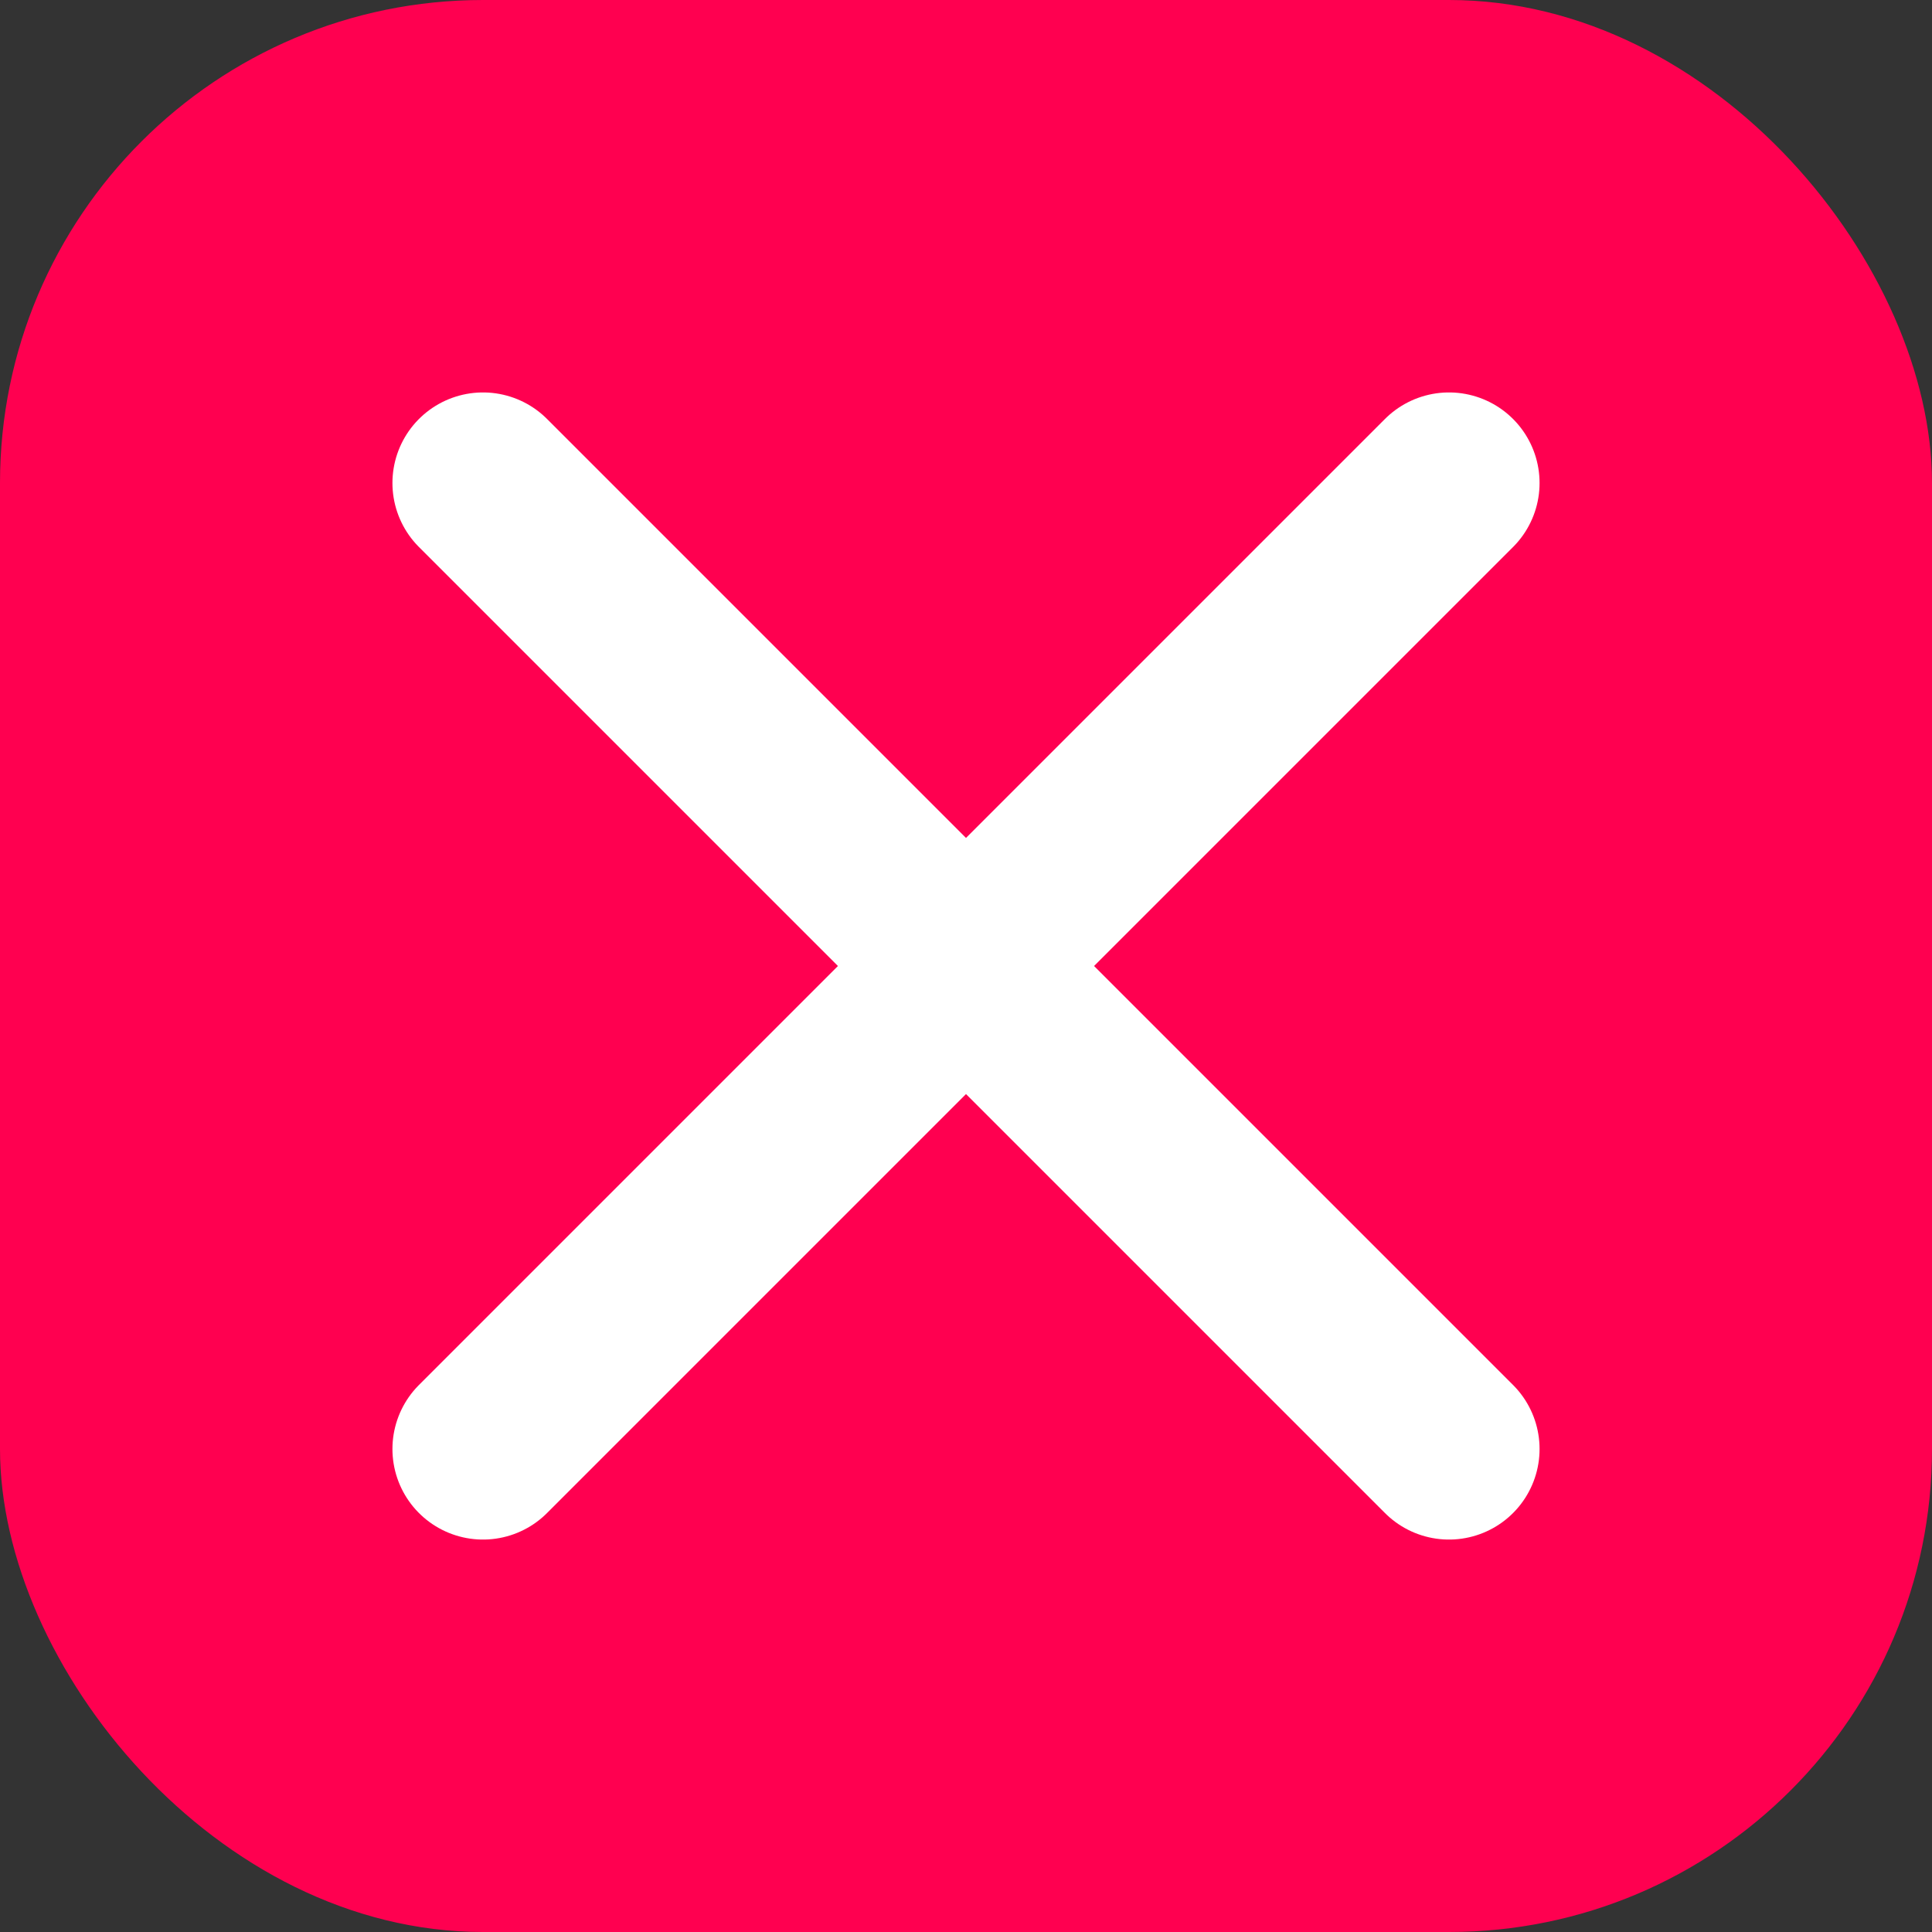 <?xml version="1.0" encoding="UTF-8"?>
<svg width="32" height="32" viewBox="0 0 32 32" fill="none" xmlns="http://www.w3.org/2000/svg">
  <rect x="0" y="0" width="32" height="32" fill="#333333" stroke="none"/>
  <rect width="32" height="32" rx="8" fill="#FF0050"/>
  <path d="M8 8L24 24M8 24L24 8" stroke="white" stroke-width="3" stroke-linecap="round"/>
</svg> 